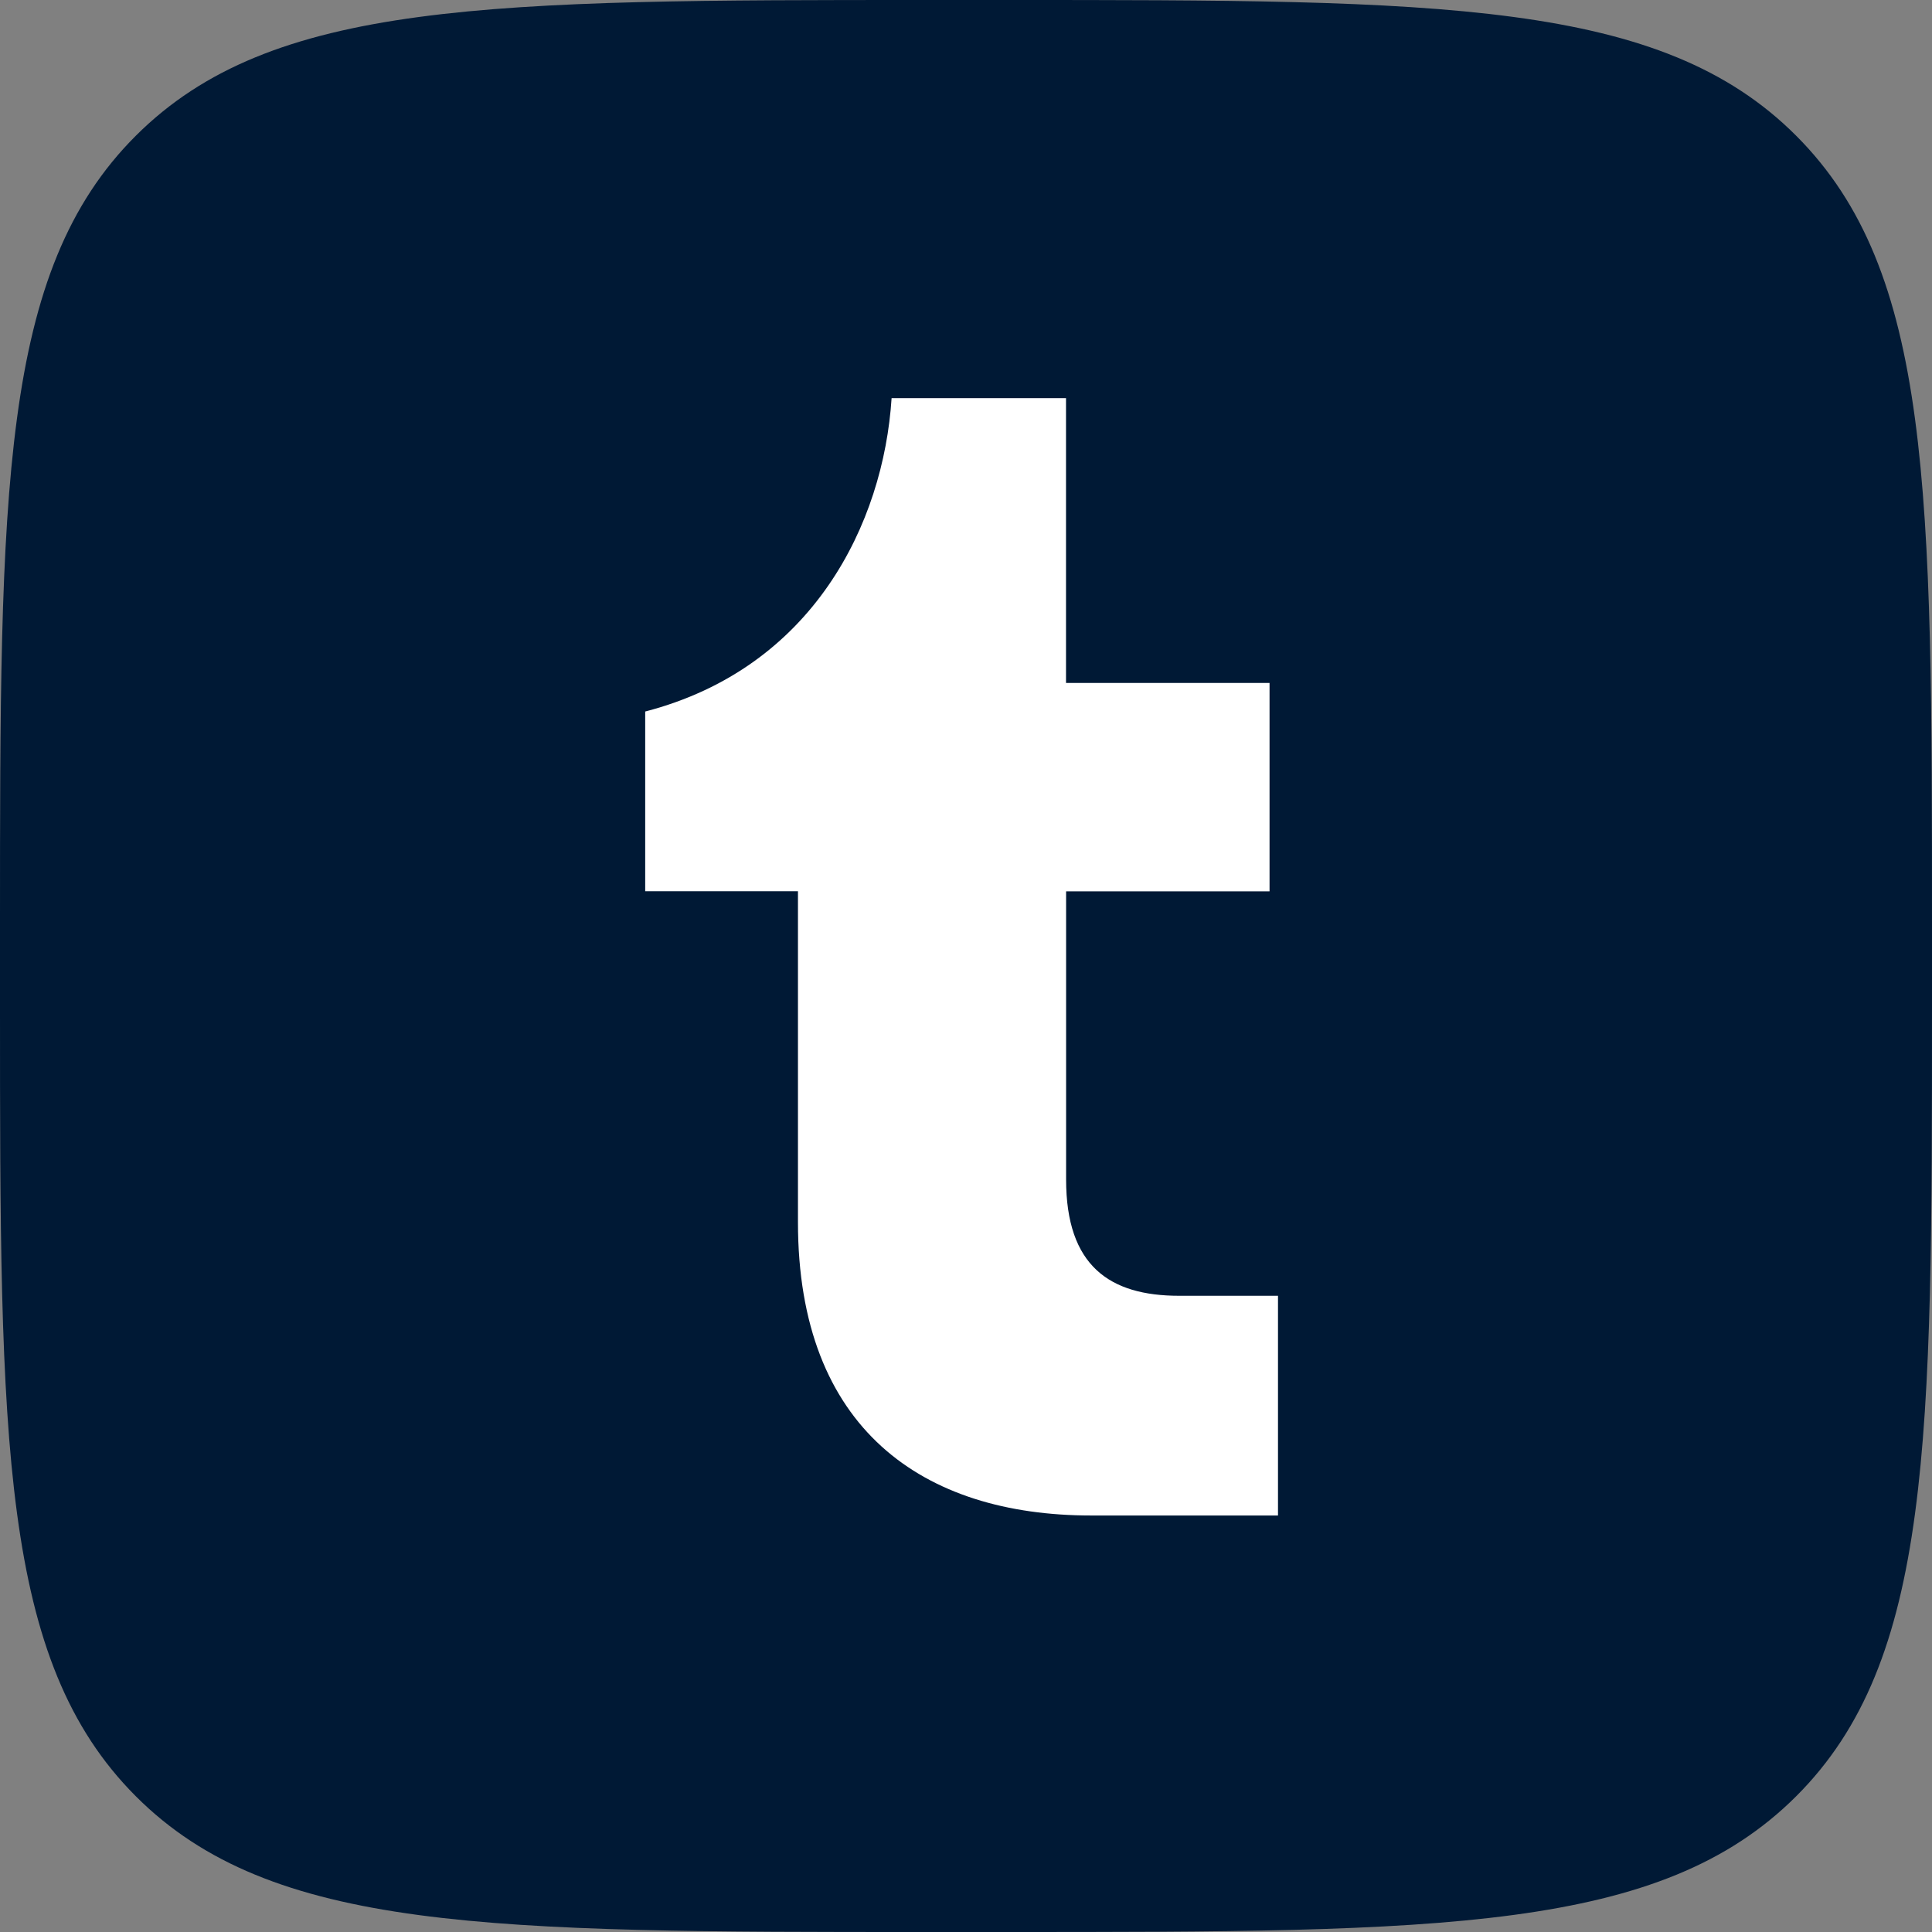 <?xml version="1.0" encoding="UTF-8"?> <svg xmlns="http://www.w3.org/2000/svg" id="Icons" viewBox="0 0 215 215"><rect x="0" y="0" width="215" height="215" fill="#808080" stroke="none"/> <defs> <style>.cls-1{fill:#001935;}.cls-2{fill:#fff;}</style> </defs> <g id="Tumblr"> <path id="Background" class="cls-1" d="M831,934.2c0-48.65,0-73,15.11-88.09S885.55,831,934.2,831h8.6c48.65,0,73,0,88.09,15.11S1046,885.55,1046,934.2v8.6c0,48.65,0,73-15.11,88.09S991.45,1046,942.8,1046h-8.6c-48.65,0-73,0-88.09-15.11S831,991.45,831,942.8Z" transform="translate(-831 -831)"></path> <path id="Tumblr-2" data-name="Tumblr" class="cls-2" d="M949.64,962.26c0,9.62,4.85,12.94,12.58,12.94h11v24.45H952.43c-18.7,0-32.63-9.62-32.63-32.63V930.18h-17v-20c18.7-4.85,26.52-20.94,27.42-34.87h19.41V907h22.65v23.19H949.64v32.08" transform="translate(-831 -831)"></path> </g> </svg> 